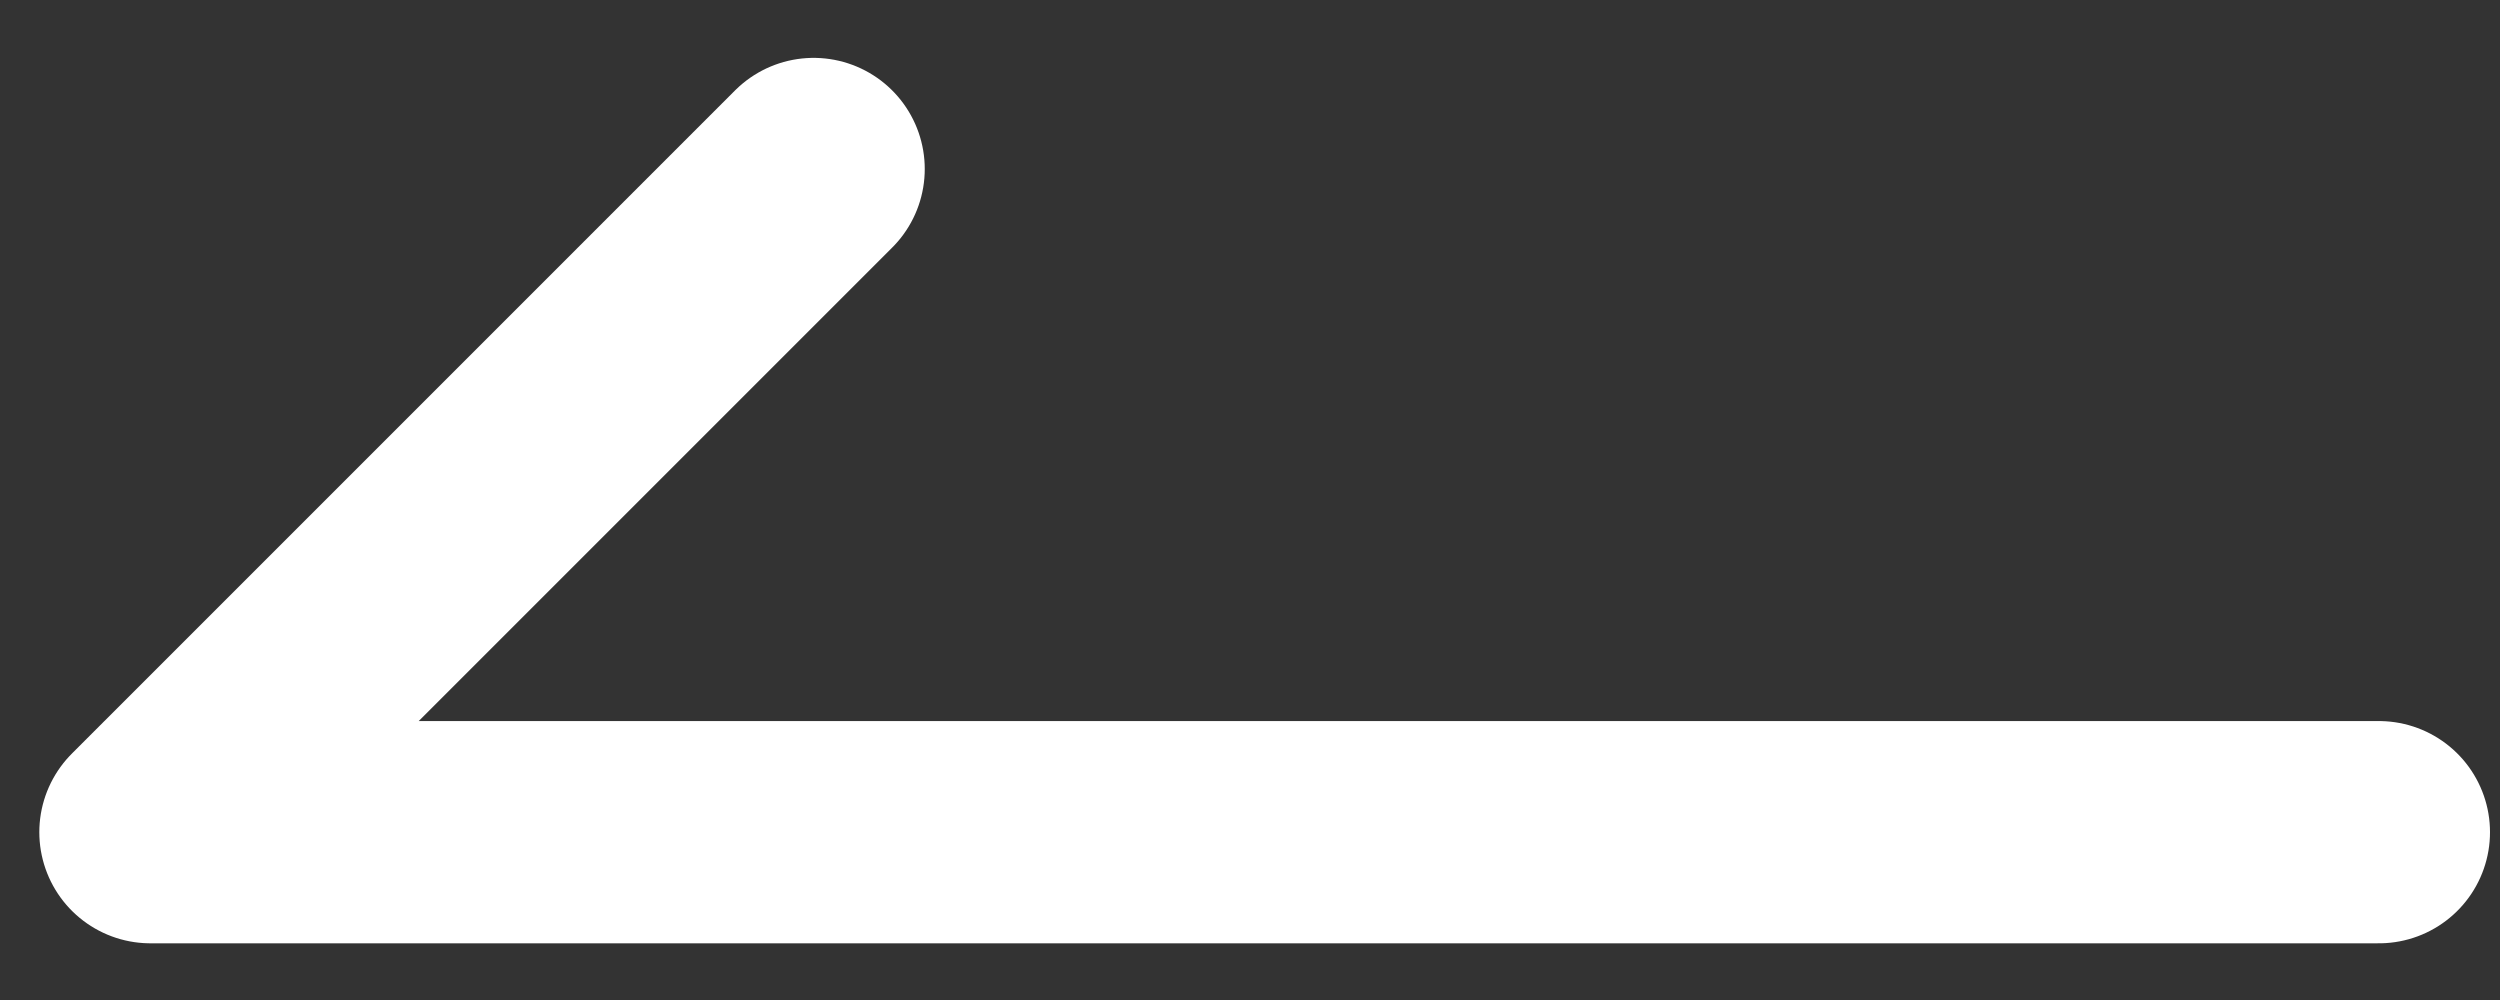 <svg xmlns="http://www.w3.org/2000/svg" width="40" height="16" viewBox="0 0 40 16">
  <rect x="0" y="0" width="40" height="16" fill="#333333" stroke="none"/>
  <polyline fill="none" stroke="#FFF" stroke-linecap="round" stroke-linejoin="round" stroke-width="3.556" points="26.018 23.704 15.407 34.315 51.062 34.315" transform="translate(-13 -21)"/>
</svg>
